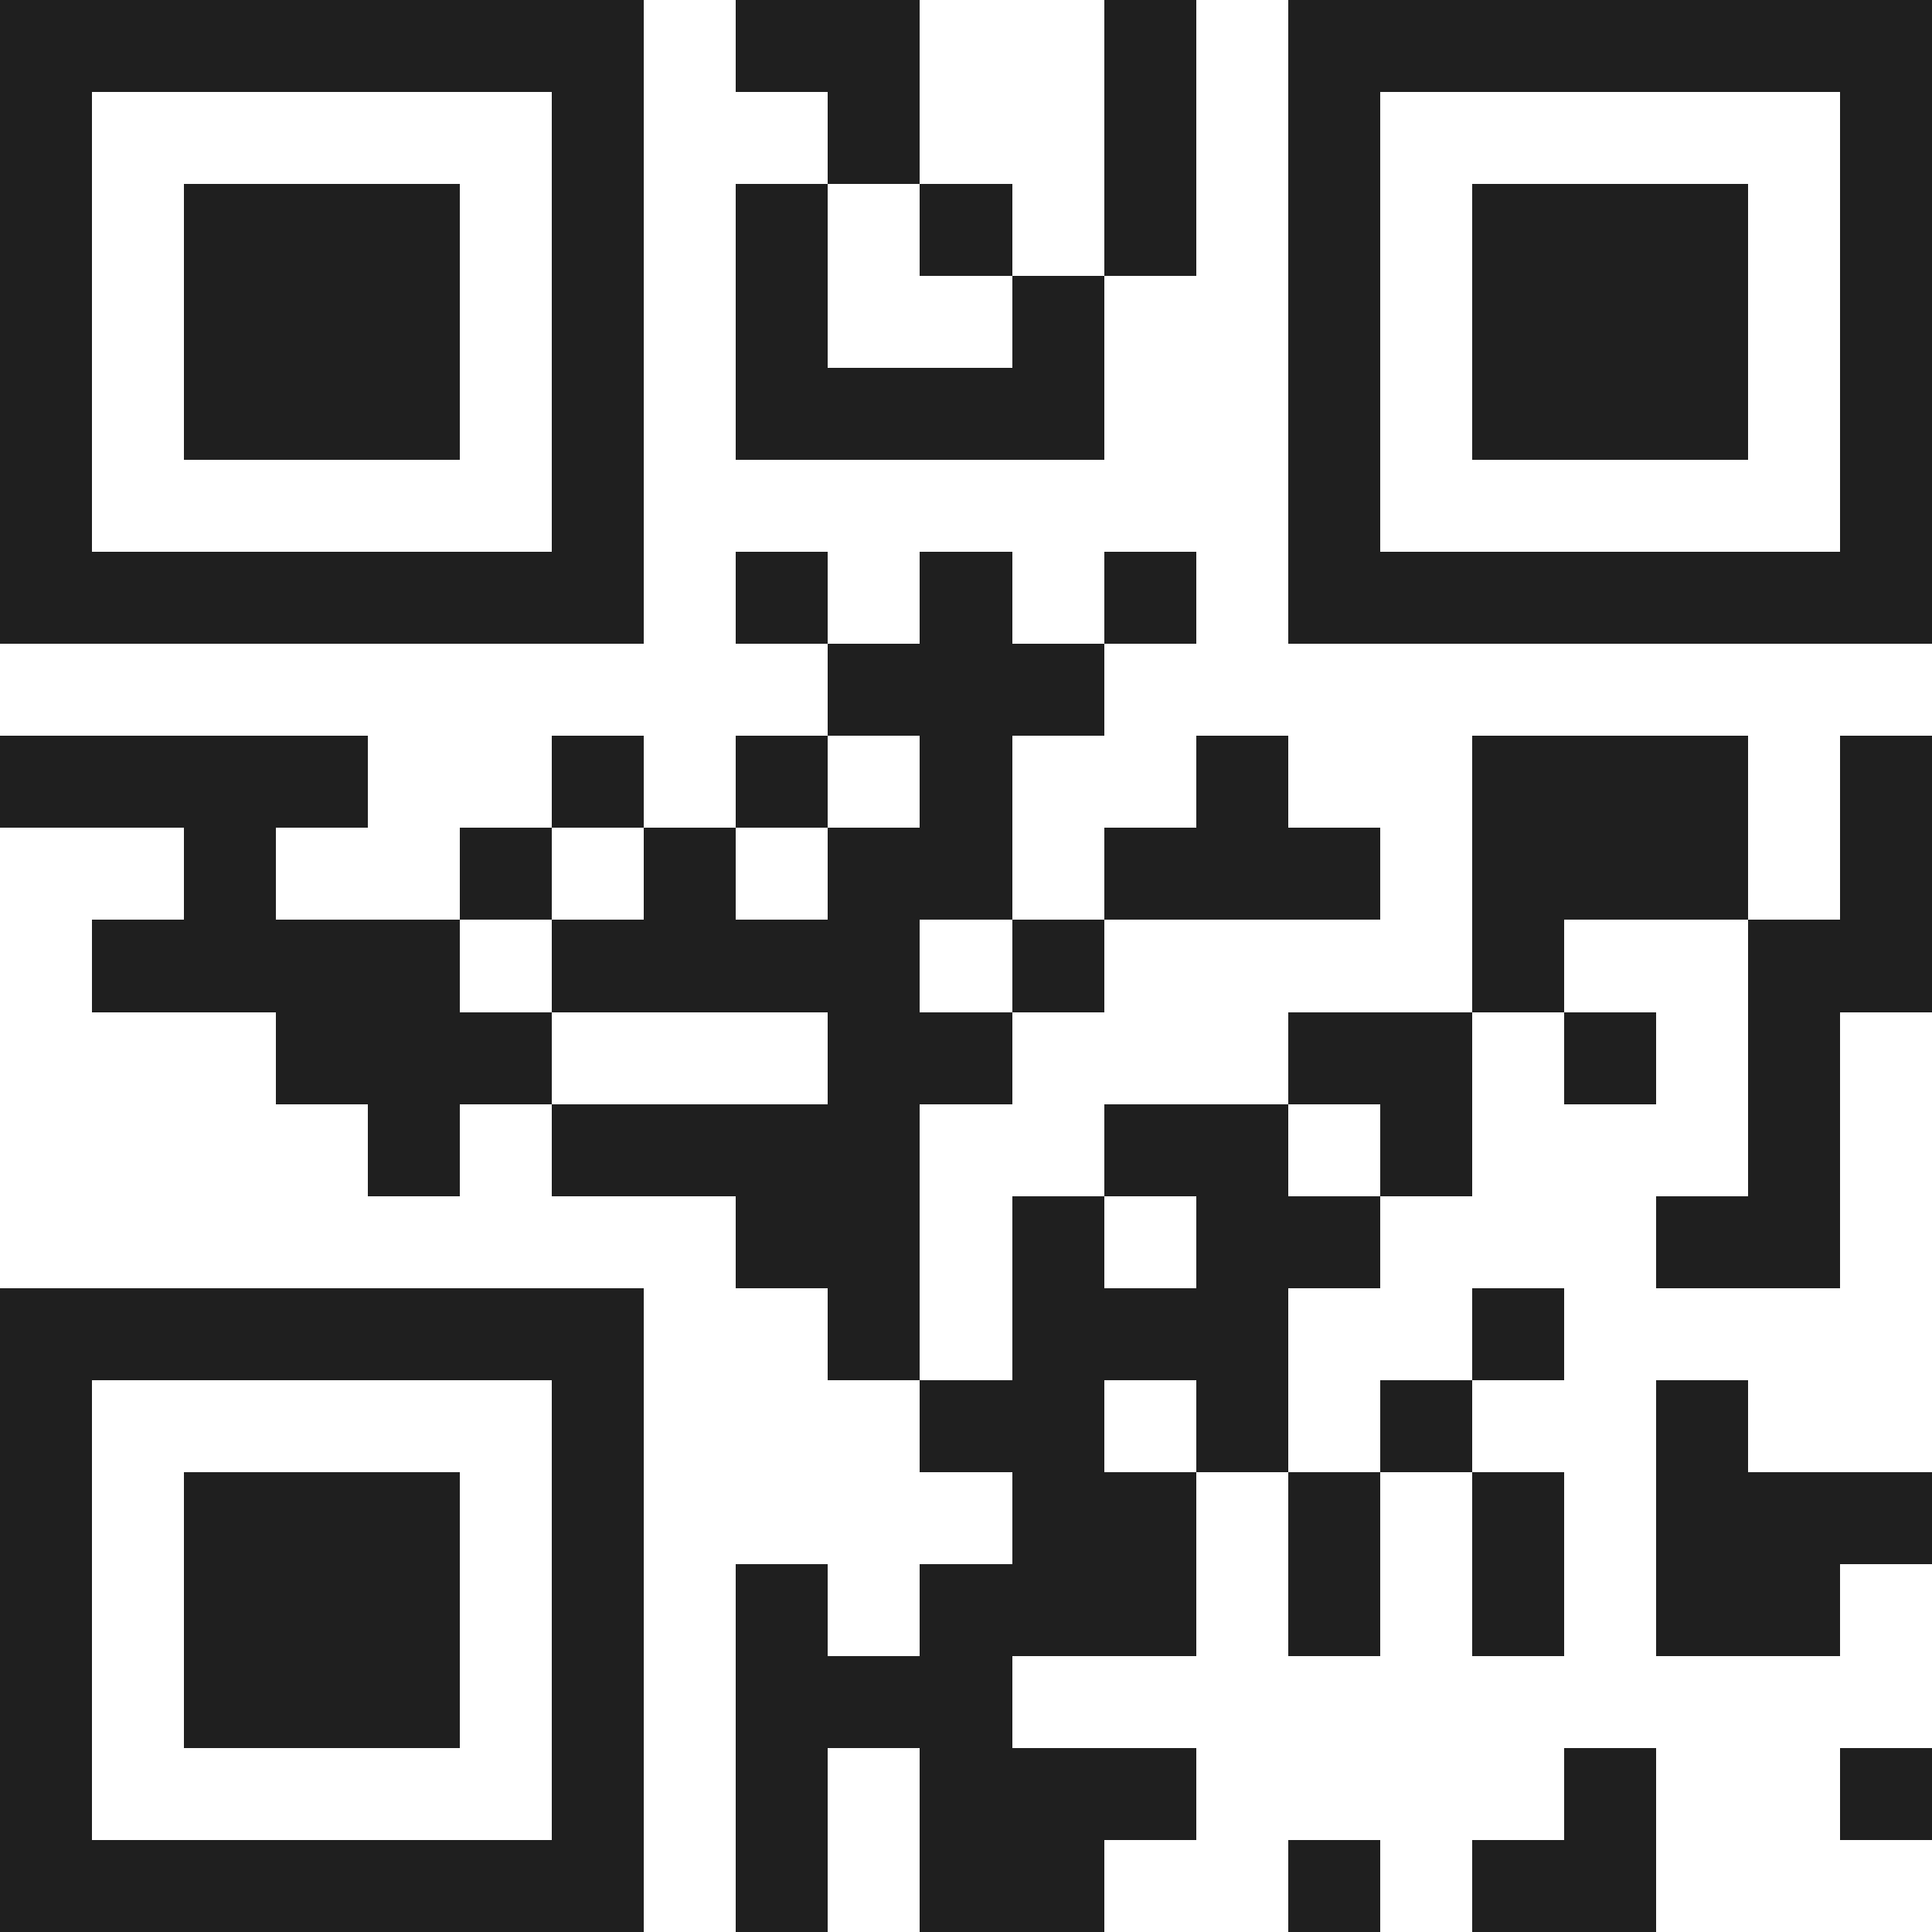 <svg xmlns="http://www.w3.org/2000/svg" viewBox="0 0 21 21" shape-rendering="crispEdges"><path fill="#ffffff" d="M0 0h21v21H0z"/><path stroke="#1f1f1f" d="M0 0.5h7m1 0h2m2 0h1m1 0h7M0 1.5h1m5 0h1m2 0h1m2 0h1m1 0h1m5 0h1M0 2.5h1m1 0h3m1 0h1m1 0h1m1 0h1m1 0h1m1 0h1m1 0h3m1 0h1M0 3.5h1m1 0h3m1 0h1m1 0h1m2 0h1m2 0h1m1 0h3m1 0h1M0 4.5h1m1 0h3m1 0h1m1 0h4m2 0h1m1 0h3m1 0h1M0 5.5h1m5 0h1m7 0h1m5 0h1M0 6.5h7m1 0h1m1 0h1m1 0h1m1 0h7M9 7.5h3M0 8.5h4m2 0h1m1 0h1m1 0h1m2 0h1m2 0h3m1 0h1M2 9.5h1m2 0h1m1 0h1m1 0h2m1 0h3m1 0h3m1 0h1M1 10.5h4m1 0h4m1 0h1m4 0h1m2 0h2M3 11.5h3m3 0h2m3 0h2m1 0h1m1 0h1M4 12.5h1m1 0h4m2 0h2m1 0h1m3 0h1M8 13.5h2m1 0h1m1 0h2m3 0h2M0 14.5h7m2 0h1m1 0h3m2 0h1M0 15.5h1m5 0h1m3 0h2m1 0h1m1 0h1m2 0h1M0 16.5h1m1 0h3m1 0h1m4 0h2m1 0h1m1 0h1m1 0h3M0 17.5h1m1 0h3m1 0h1m1 0h1m1 0h3m1 0h1m1 0h1m1 0h2M0 18.5h1m1 0h3m1 0h1m1 0h3M0 19.5h1m5 0h1m1 0h1m1 0h3m4 0h1m2 0h1M0 20.5h7m1 0h1m1 0h2m2 0h1m1 0h2"/></svg>
